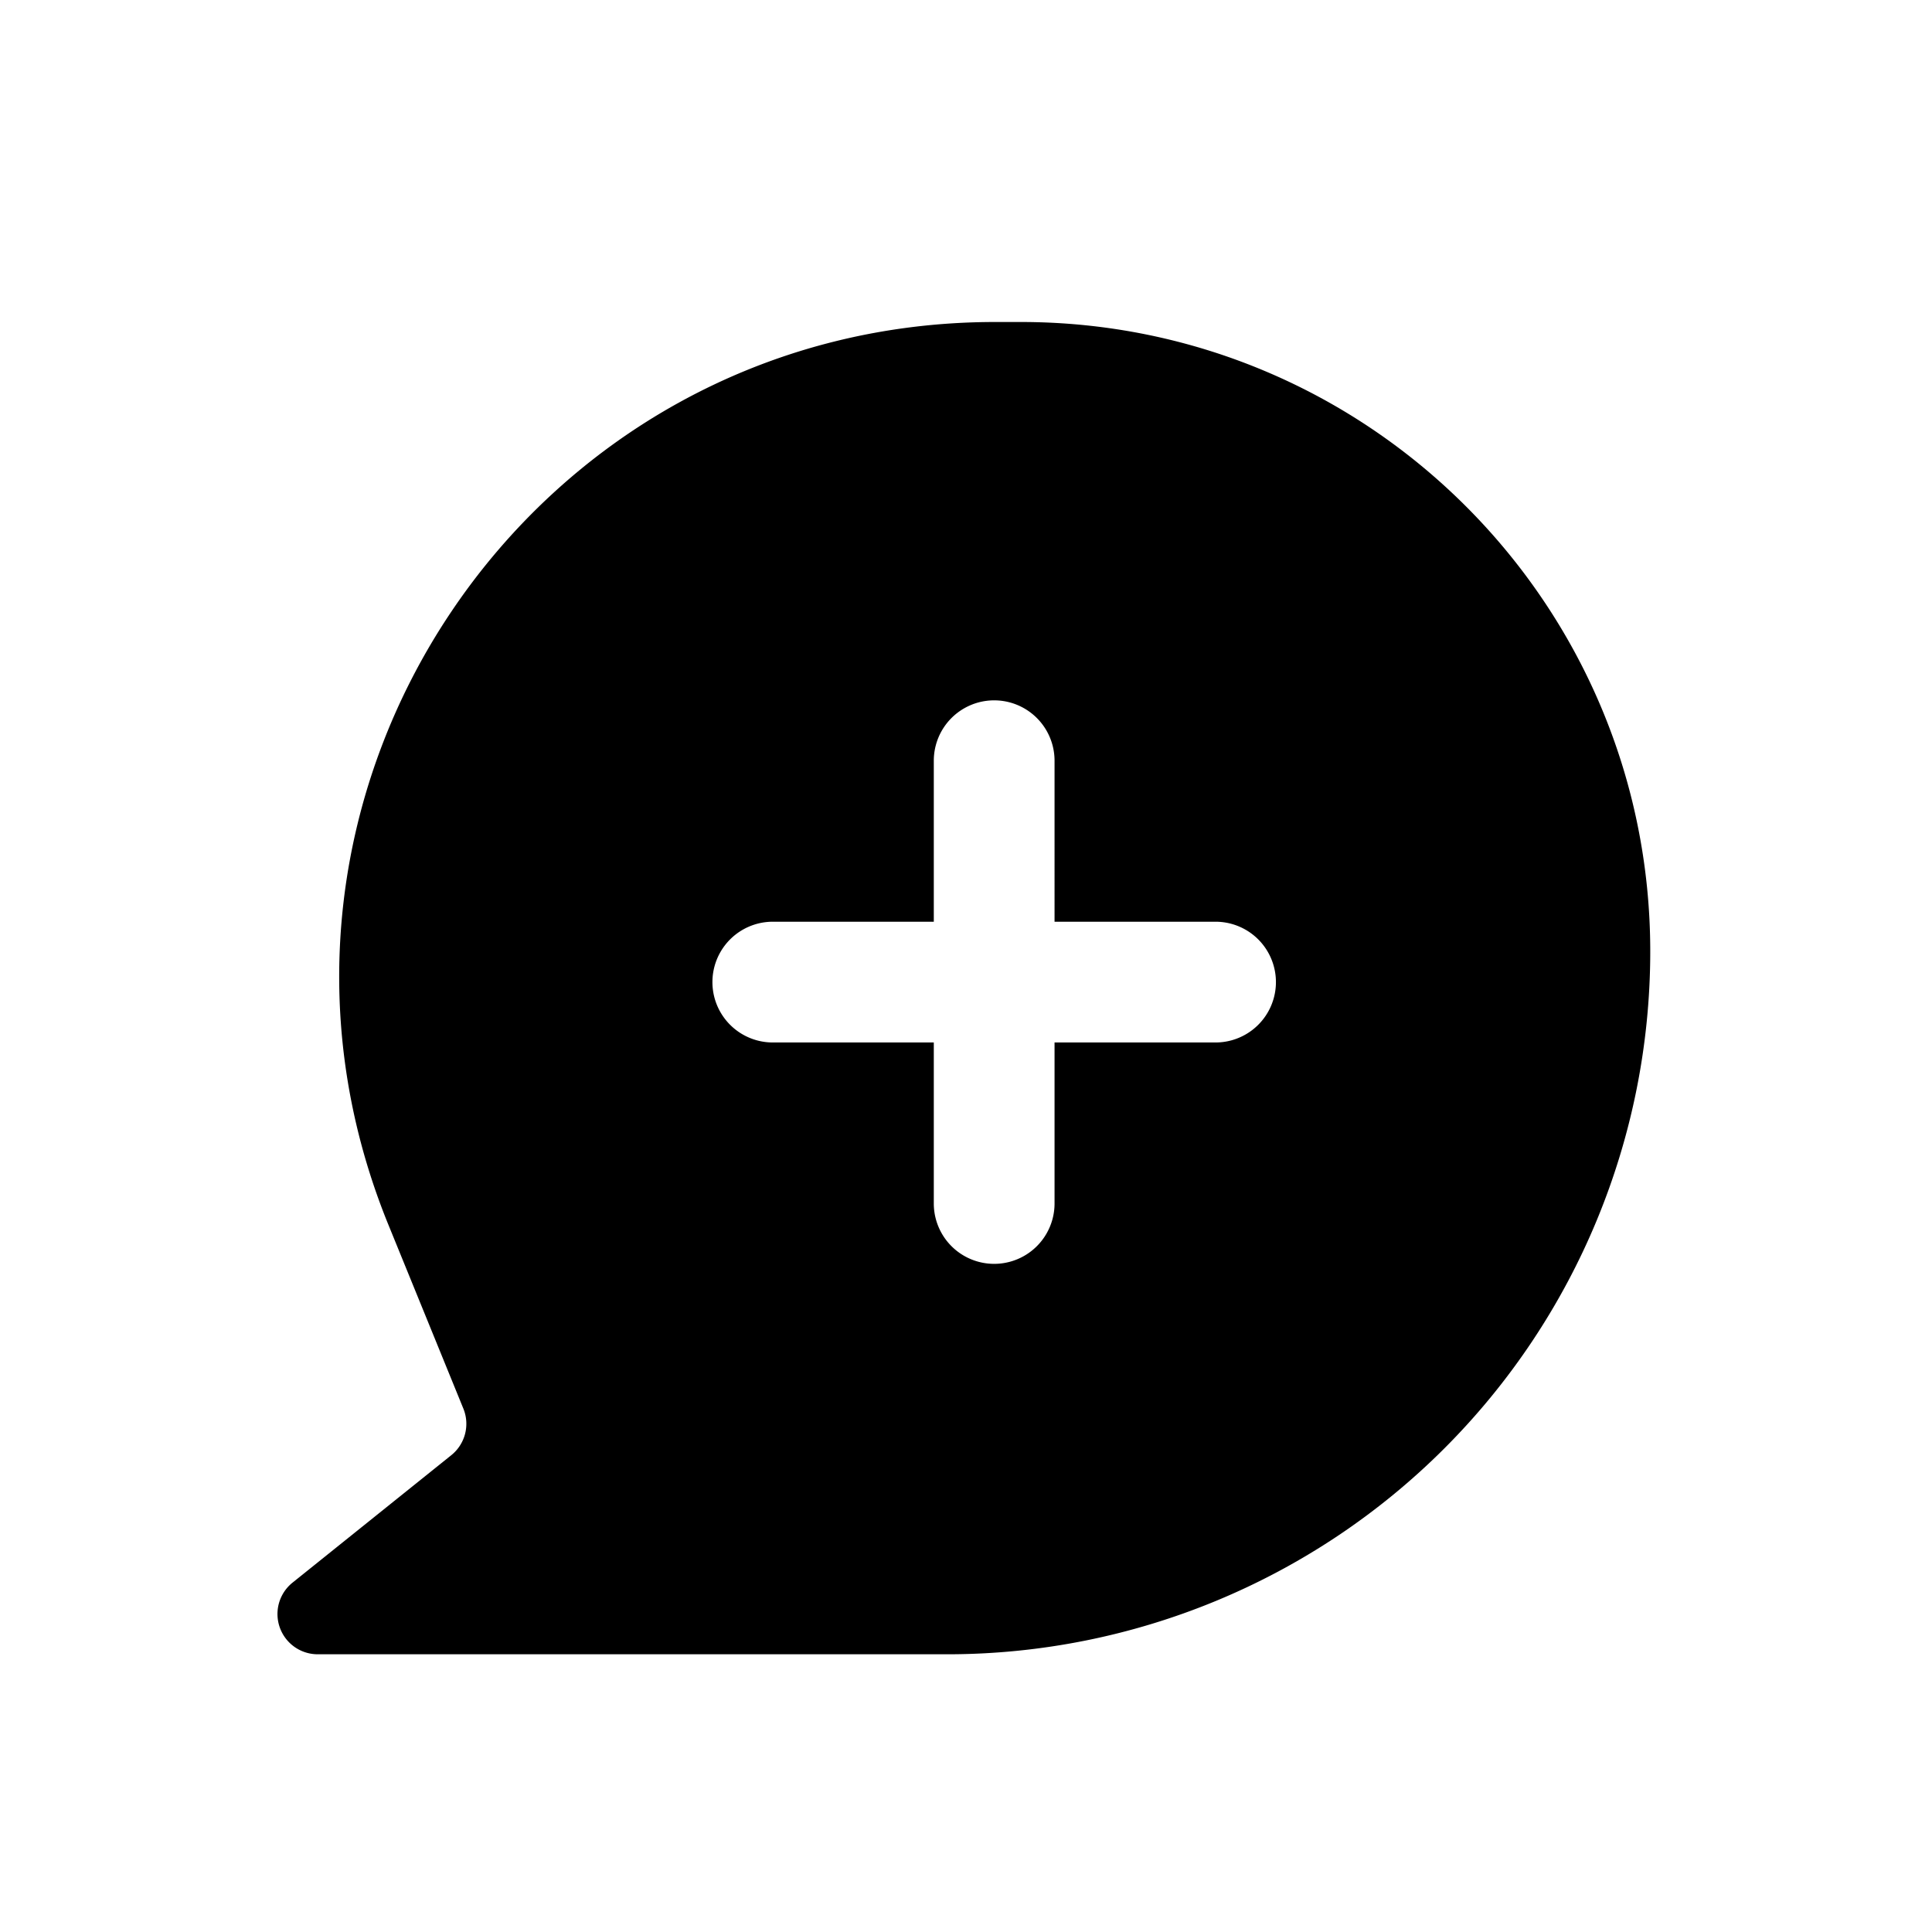 <?xml version="1.0" encoding="utf-8"?>
<!-- Generator: www.svgicons.com -->
<svg xmlns="http://www.w3.org/2000/svg" width="800" height="800" viewBox="0 0 24 24">
<path fill="currentColor" fill-rule="evenodd" d="M4.823 15.21C2.643 9.857 6.581 4 12.361 4h.321C17 4 20.5 7.5 20.5 11.818a8.732 8.732 0 0 1-8.732 8.732h-7.82a.5.5 0 0 1-.314-.89l1.972-1.583a.5.5 0 0 0 .15-.579zM13.1 9.45a.75.75 0 0 0-1.5 0v2h-2a.75.75 0 0 0 0 1.5h2v2a.75.75 0 0 0 1.5 0v-2h2a.75.75 0 0 0 0-1.5h-2z" clip-rule="evenodd"/>
</svg>